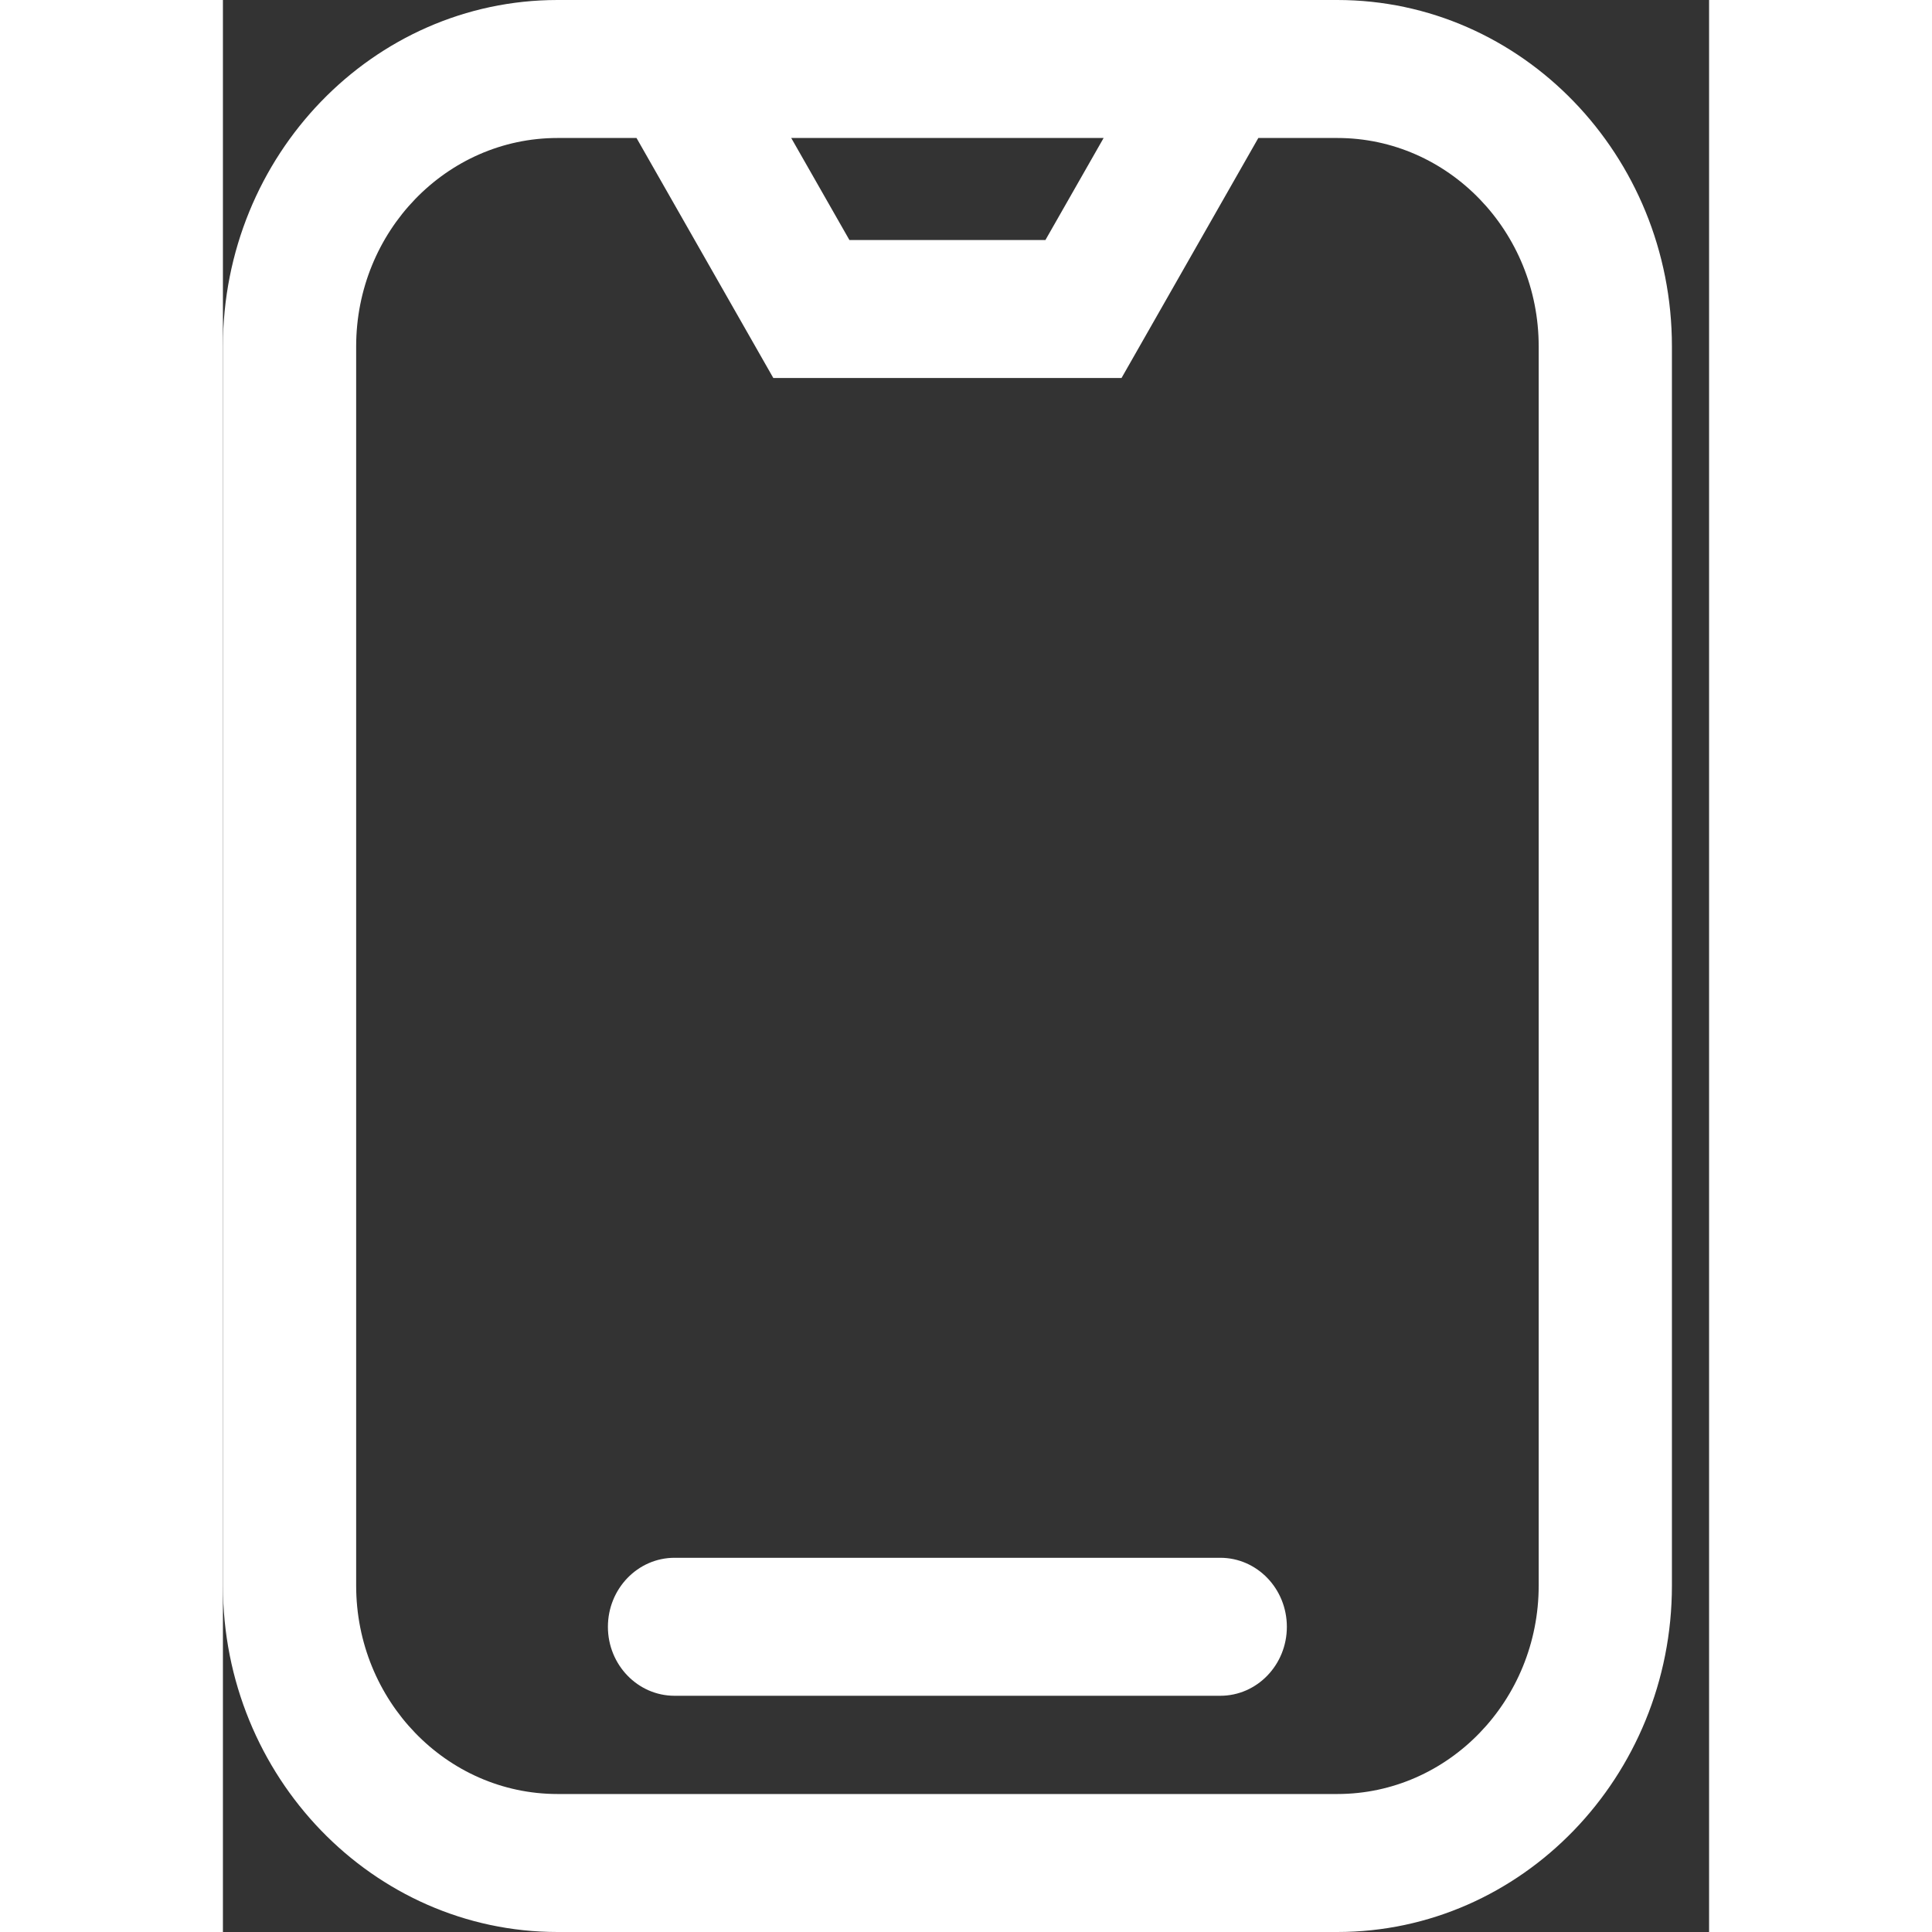 <?xml version="1.0" encoding="UTF-8"?>
<svg width="28px" height="28px" viewBox="0 0 20 26" version="1.1" xmlns="http://www.w3.org/2000/svg" xmlns:xlink="http://www.w3.org/1999/xlink">
    <rect x="0" y="0" width="20" height="26" fill="#333333" stroke="none"/>
    <title>手机</title>
    <g id="页面-1" stroke="none" stroke-width="1" fill="none" fill-rule="evenodd">
        <g id="1200" transform="translate(-56, -272)" fill="#FFFFFF" fill-rule="nonzero">
            <g id="编组-16" transform="translate(52, 272)">
                <g id="手机" transform="translate(4, 0)">
                    <path d="M14.997,0 L4.503,0 C2.02,0 0,2.091 0,4.662 L0,21.338 C0,23.909 2.02,26 4.503,26 L14.997,26 C17.48,26 19.5,23.909 19.5,21.338 L19.5,4.662 C19.5,2.091 17.48,0 14.997,0 L14.997,0 Z M11.852,1.857 L11.069,3.23 L8.431,3.23 L7.648,1.857 L11.852,1.857 Z M17.707,21.338 C17.707,22.885 16.492,24.143 14.997,24.143 L4.503,24.143 C3.008,24.143 1.793,22.885 1.793,21.338 L1.793,4.662 C1.793,3.115 3.008,1.857 4.503,1.857 L5.566,1.857 L7.407,5.087 L12.093,5.087 L13.934,1.857 L14.997,1.857 C16.492,1.857 17.707,3.115 17.707,4.662 L17.707,21.338 Z" id="形状"></path>
                    <path d="M13.422,20.964 L6.078,20.964 C5.583,20.964 5.181,21.38 5.181,21.893 C5.181,22.405 5.583,22.821 6.078,22.821 L13.422,22.821 C13.917,22.821 14.318,22.405 14.318,21.893 C14.318,21.38 13.917,20.964 13.422,20.964 Z" id="路径"></path>
                </g>
            </g>
        </g>
    </g>
</svg>
